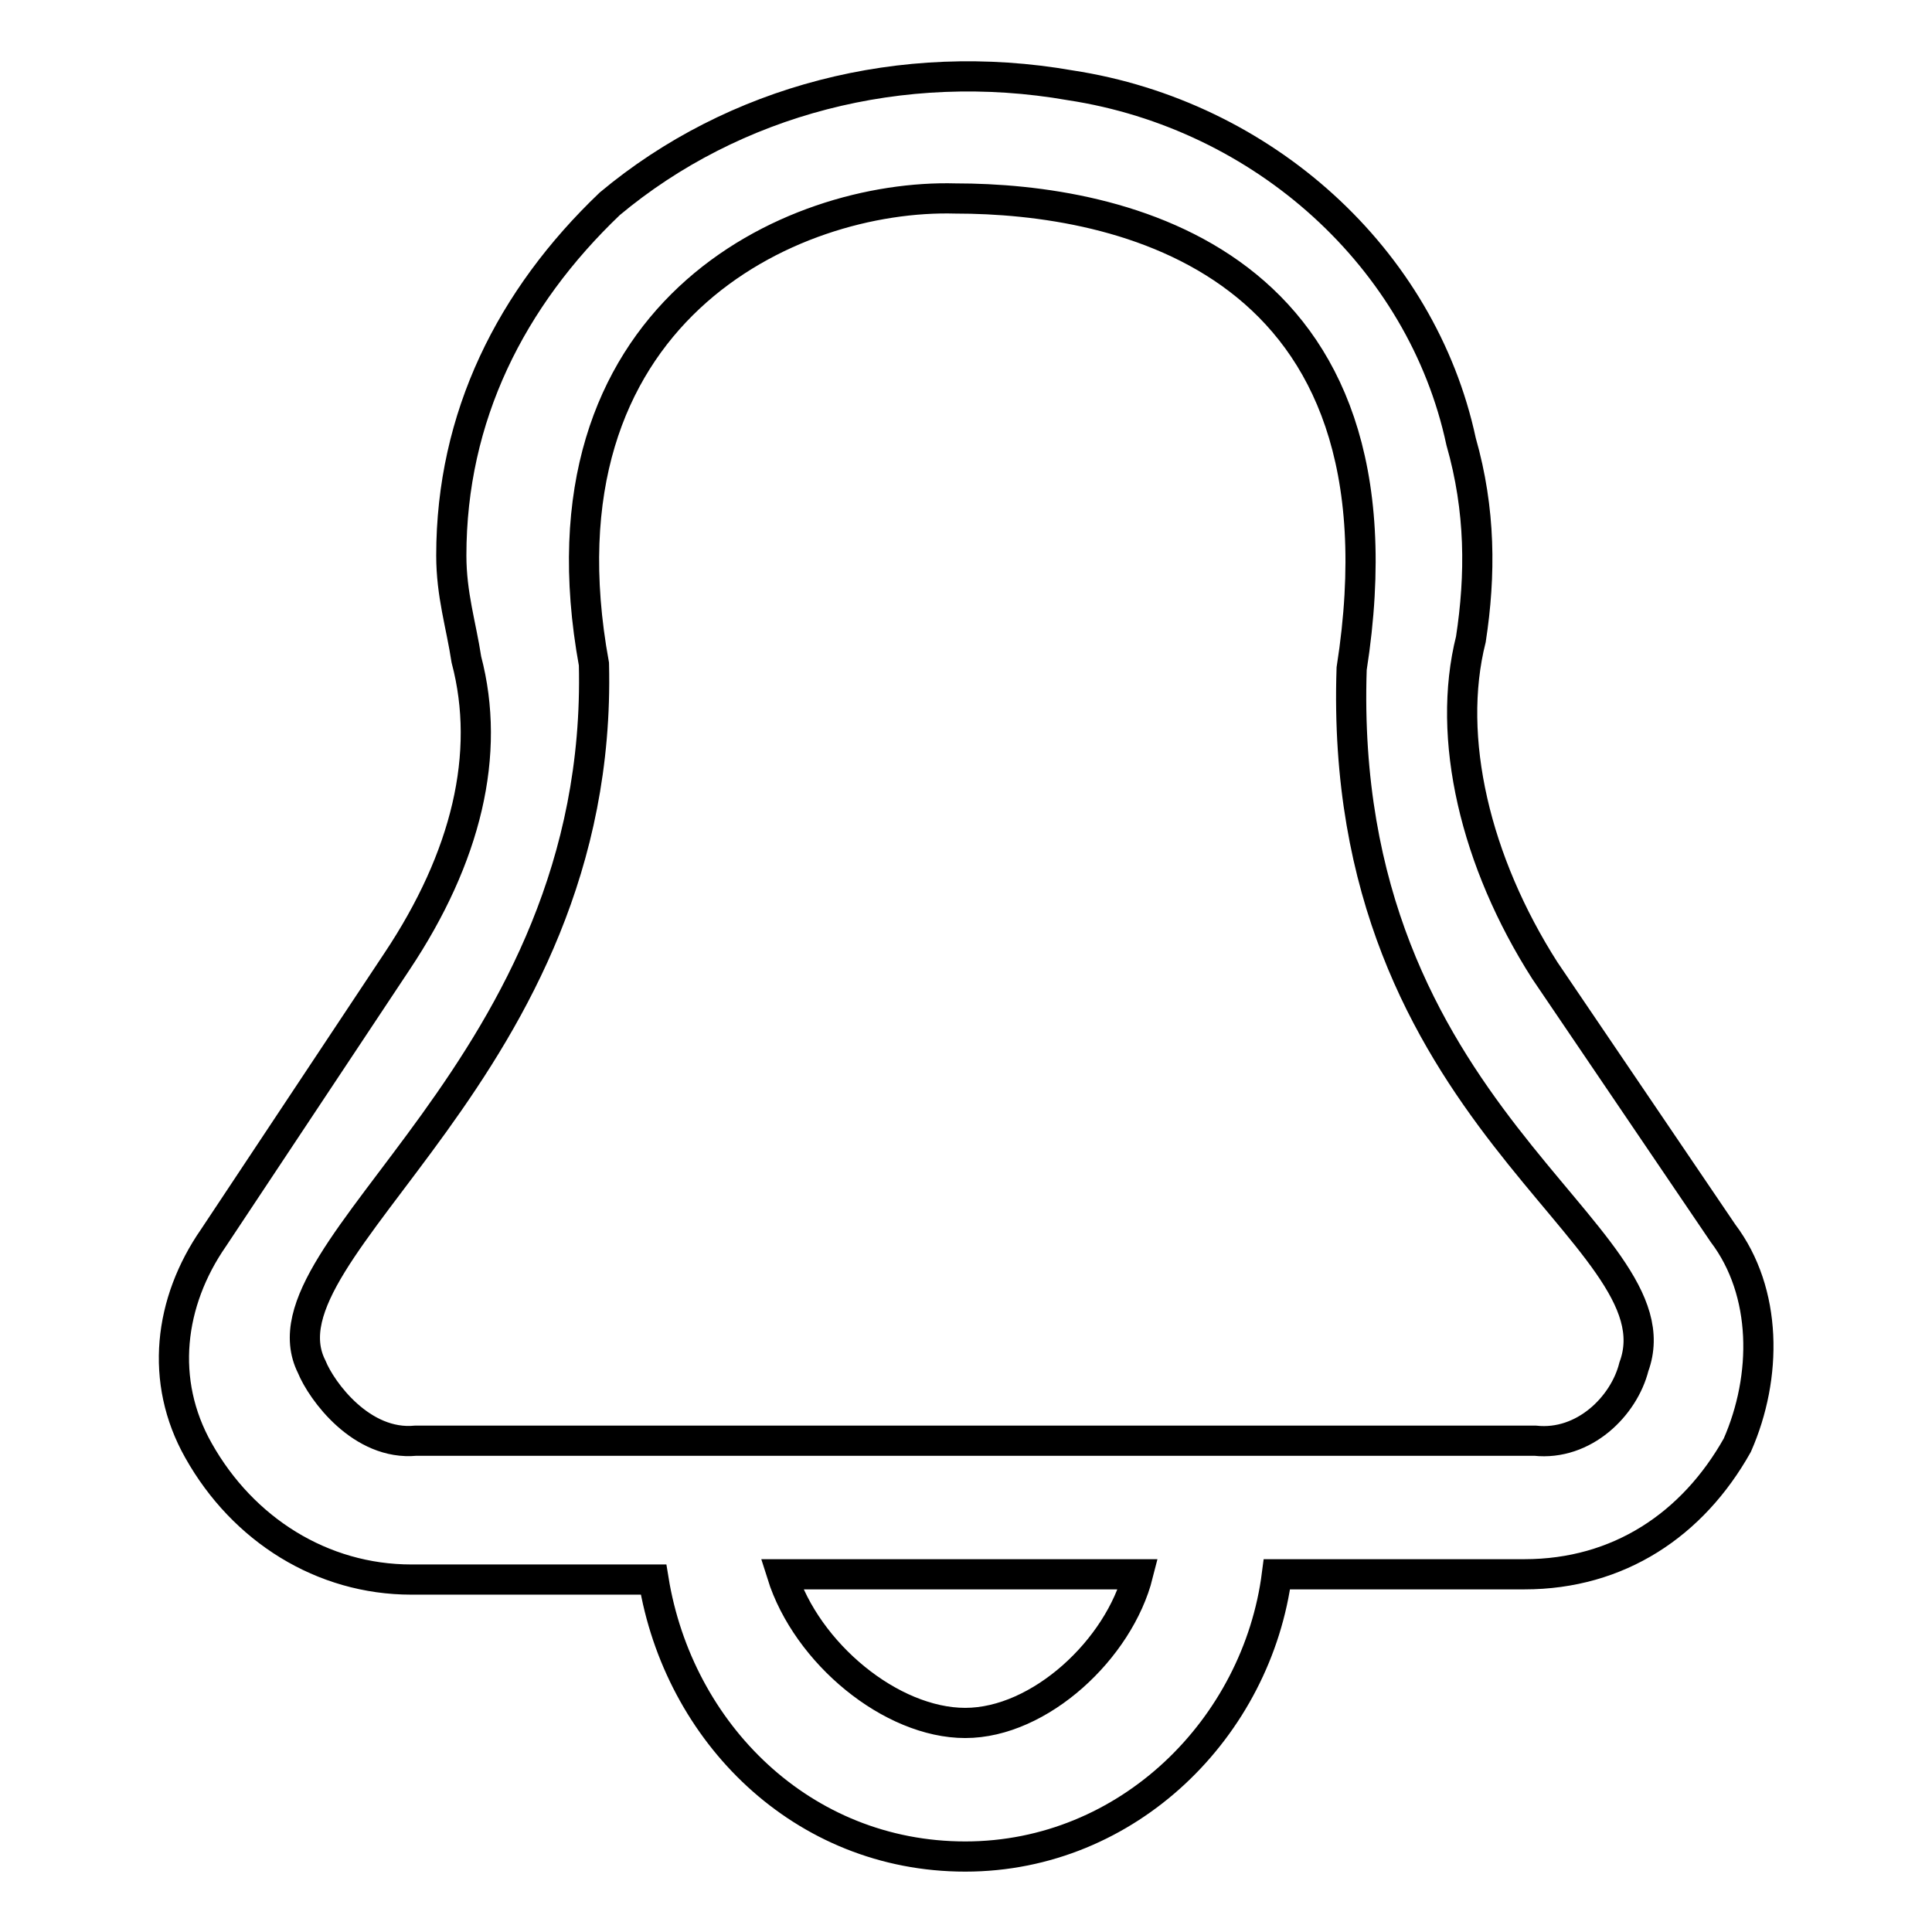 <?xml version="1.0" encoding="utf-8"?>
<!-- Svg Vector Icons : http://www.onlinewebfonts.com/icon -->
<!DOCTYPE svg PUBLIC "-//W3C//DTD SVG 1.1//EN" "http://www.w3.org/Graphics/SVG/1.1/DTD/svg11.dtd">
<svg version="1.1" xmlns="http://www.w3.org/2000/svg" xmlns:xlink="http://www.w3.org/1999/xlink" x="0px" y="0px" viewBox="0 0 256 256" enable-background="new 0 0 256 256" xml:space="preserve">
<g> <path stroke-width="4" fill-opacity="0" stroke="#000000"  d="M228.3,163.4l-23.6-34.8c-9.2-14.4-13.1-30.8-9.8-43.9c1.3-8.5,1.3-17.1-1.3-26.2 c-5.2-24.3-26.2-43.3-51.8-47.2c-22.3-3.9-44.6,2-61,15.7c-13.1,12.5-21,28.2-21,46.6c0,5.2,1.3,9.2,2,13.8c3.3,12.5,0,26.2-9.2,40 L28.3,164c-5.9,8.5-7.2,19-2,28.2c5.9,10.5,16.4,17.1,28.2,17.1h32.1c3.3,20.3,19.7,36.7,41.3,36.7c21.6,0,38.7-17.1,41.3-37.4 h32.8c12.5,0,22.3-6.6,28.2-17.1C234.2,182.4,234.2,171.2,228.3,163.4z M127.9,228.3c-9.8,0-21-9.2-24.3-19.7h47.2 C148.3,218.5,137.8,228.3,127.9,228.3z M216.5,181.1c-1.3,5.2-6.6,10.5-13.1,9.8H55.1c-7.2,0.7-12.5-6.6-13.8-9.8 c-7.9-15.7,38.7-39.4,37.4-93.1c-8.5-46.6,26.2-62.3,47.9-61.7c21.6,0,61,7.9,52.5,62.3C177.1,148.3,223,163.4,216.5,181.1z"/></g>
</svg>